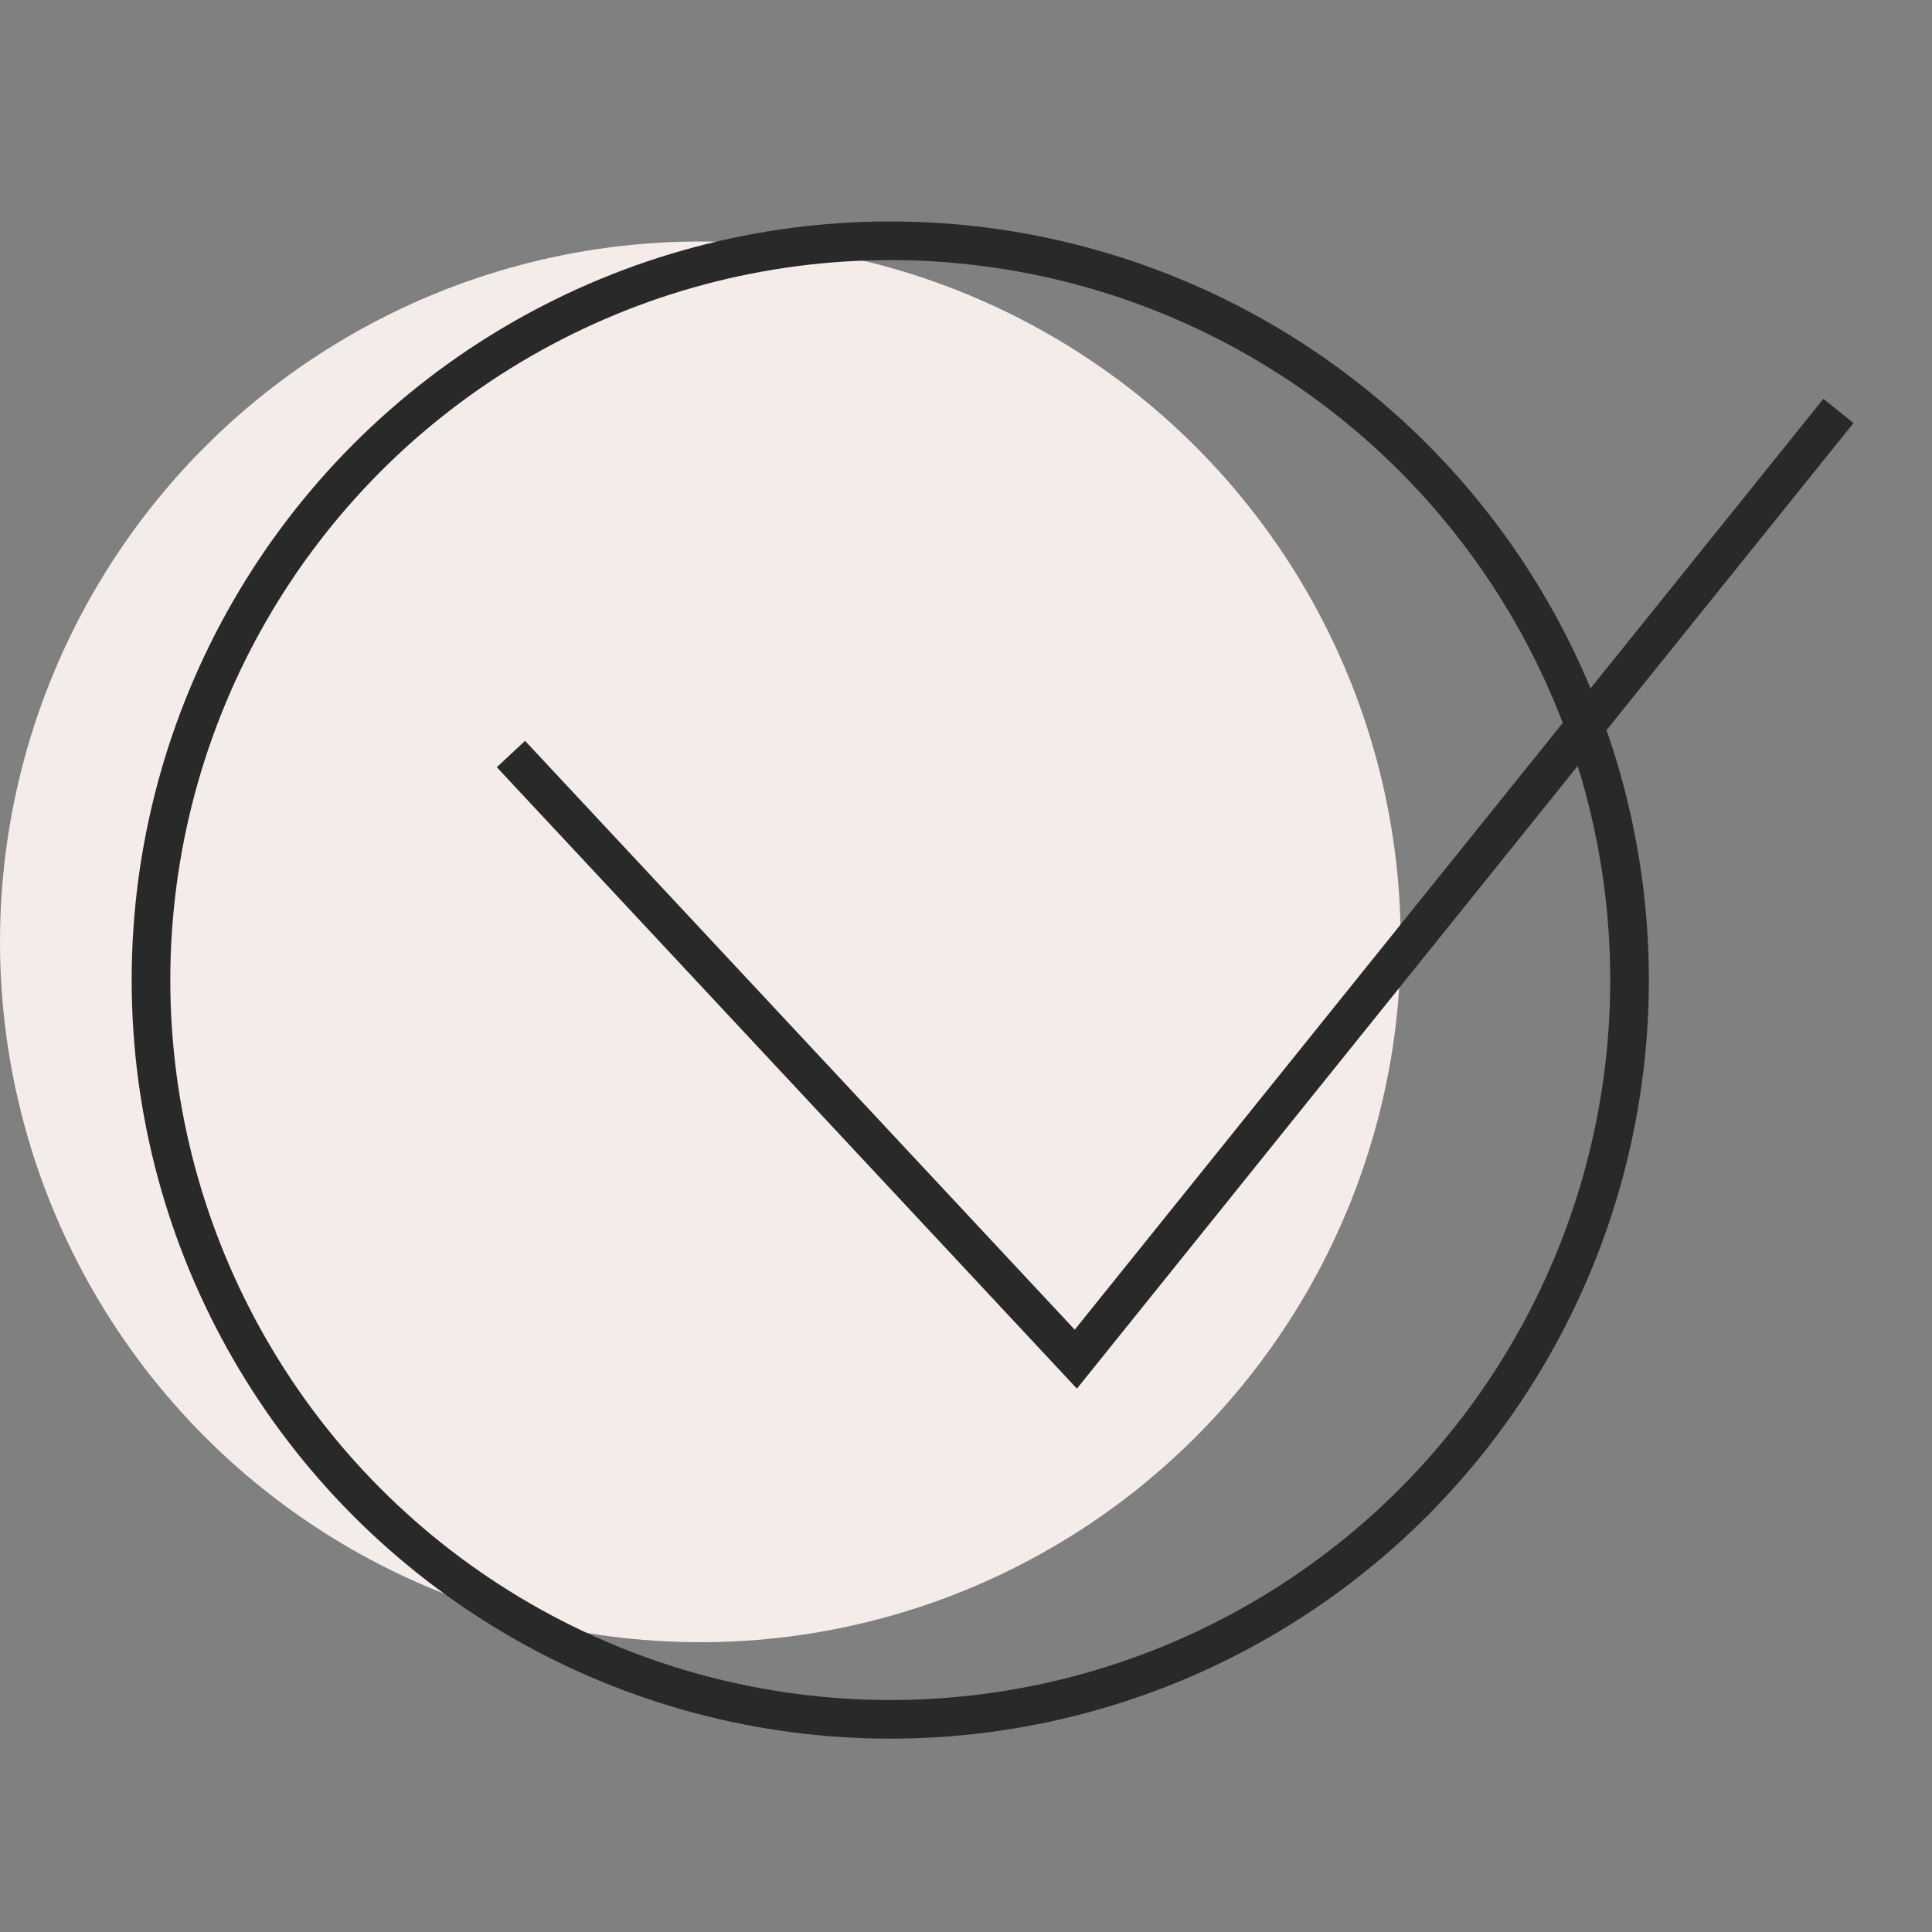 <svg width="40" height="40" viewBox="0 0 40 40" fill="none" xmlns="http://www.w3.org/2000/svg">
<rect x="0" y="0" width="40" height="40" fill="#808080" stroke="none"/>
<circle cx="14.5" cy="19.5" r="14.5" fill="#F4ECE9"/>
<path d="M10.578 15.611L22.274 28.14L38.063 8.508" stroke="#292929" stroke-width="0.8"/>
<circle cx="18.432" cy="20.291" r="15.306" stroke="#292929" stroke-width="0.8"/>
</svg>

